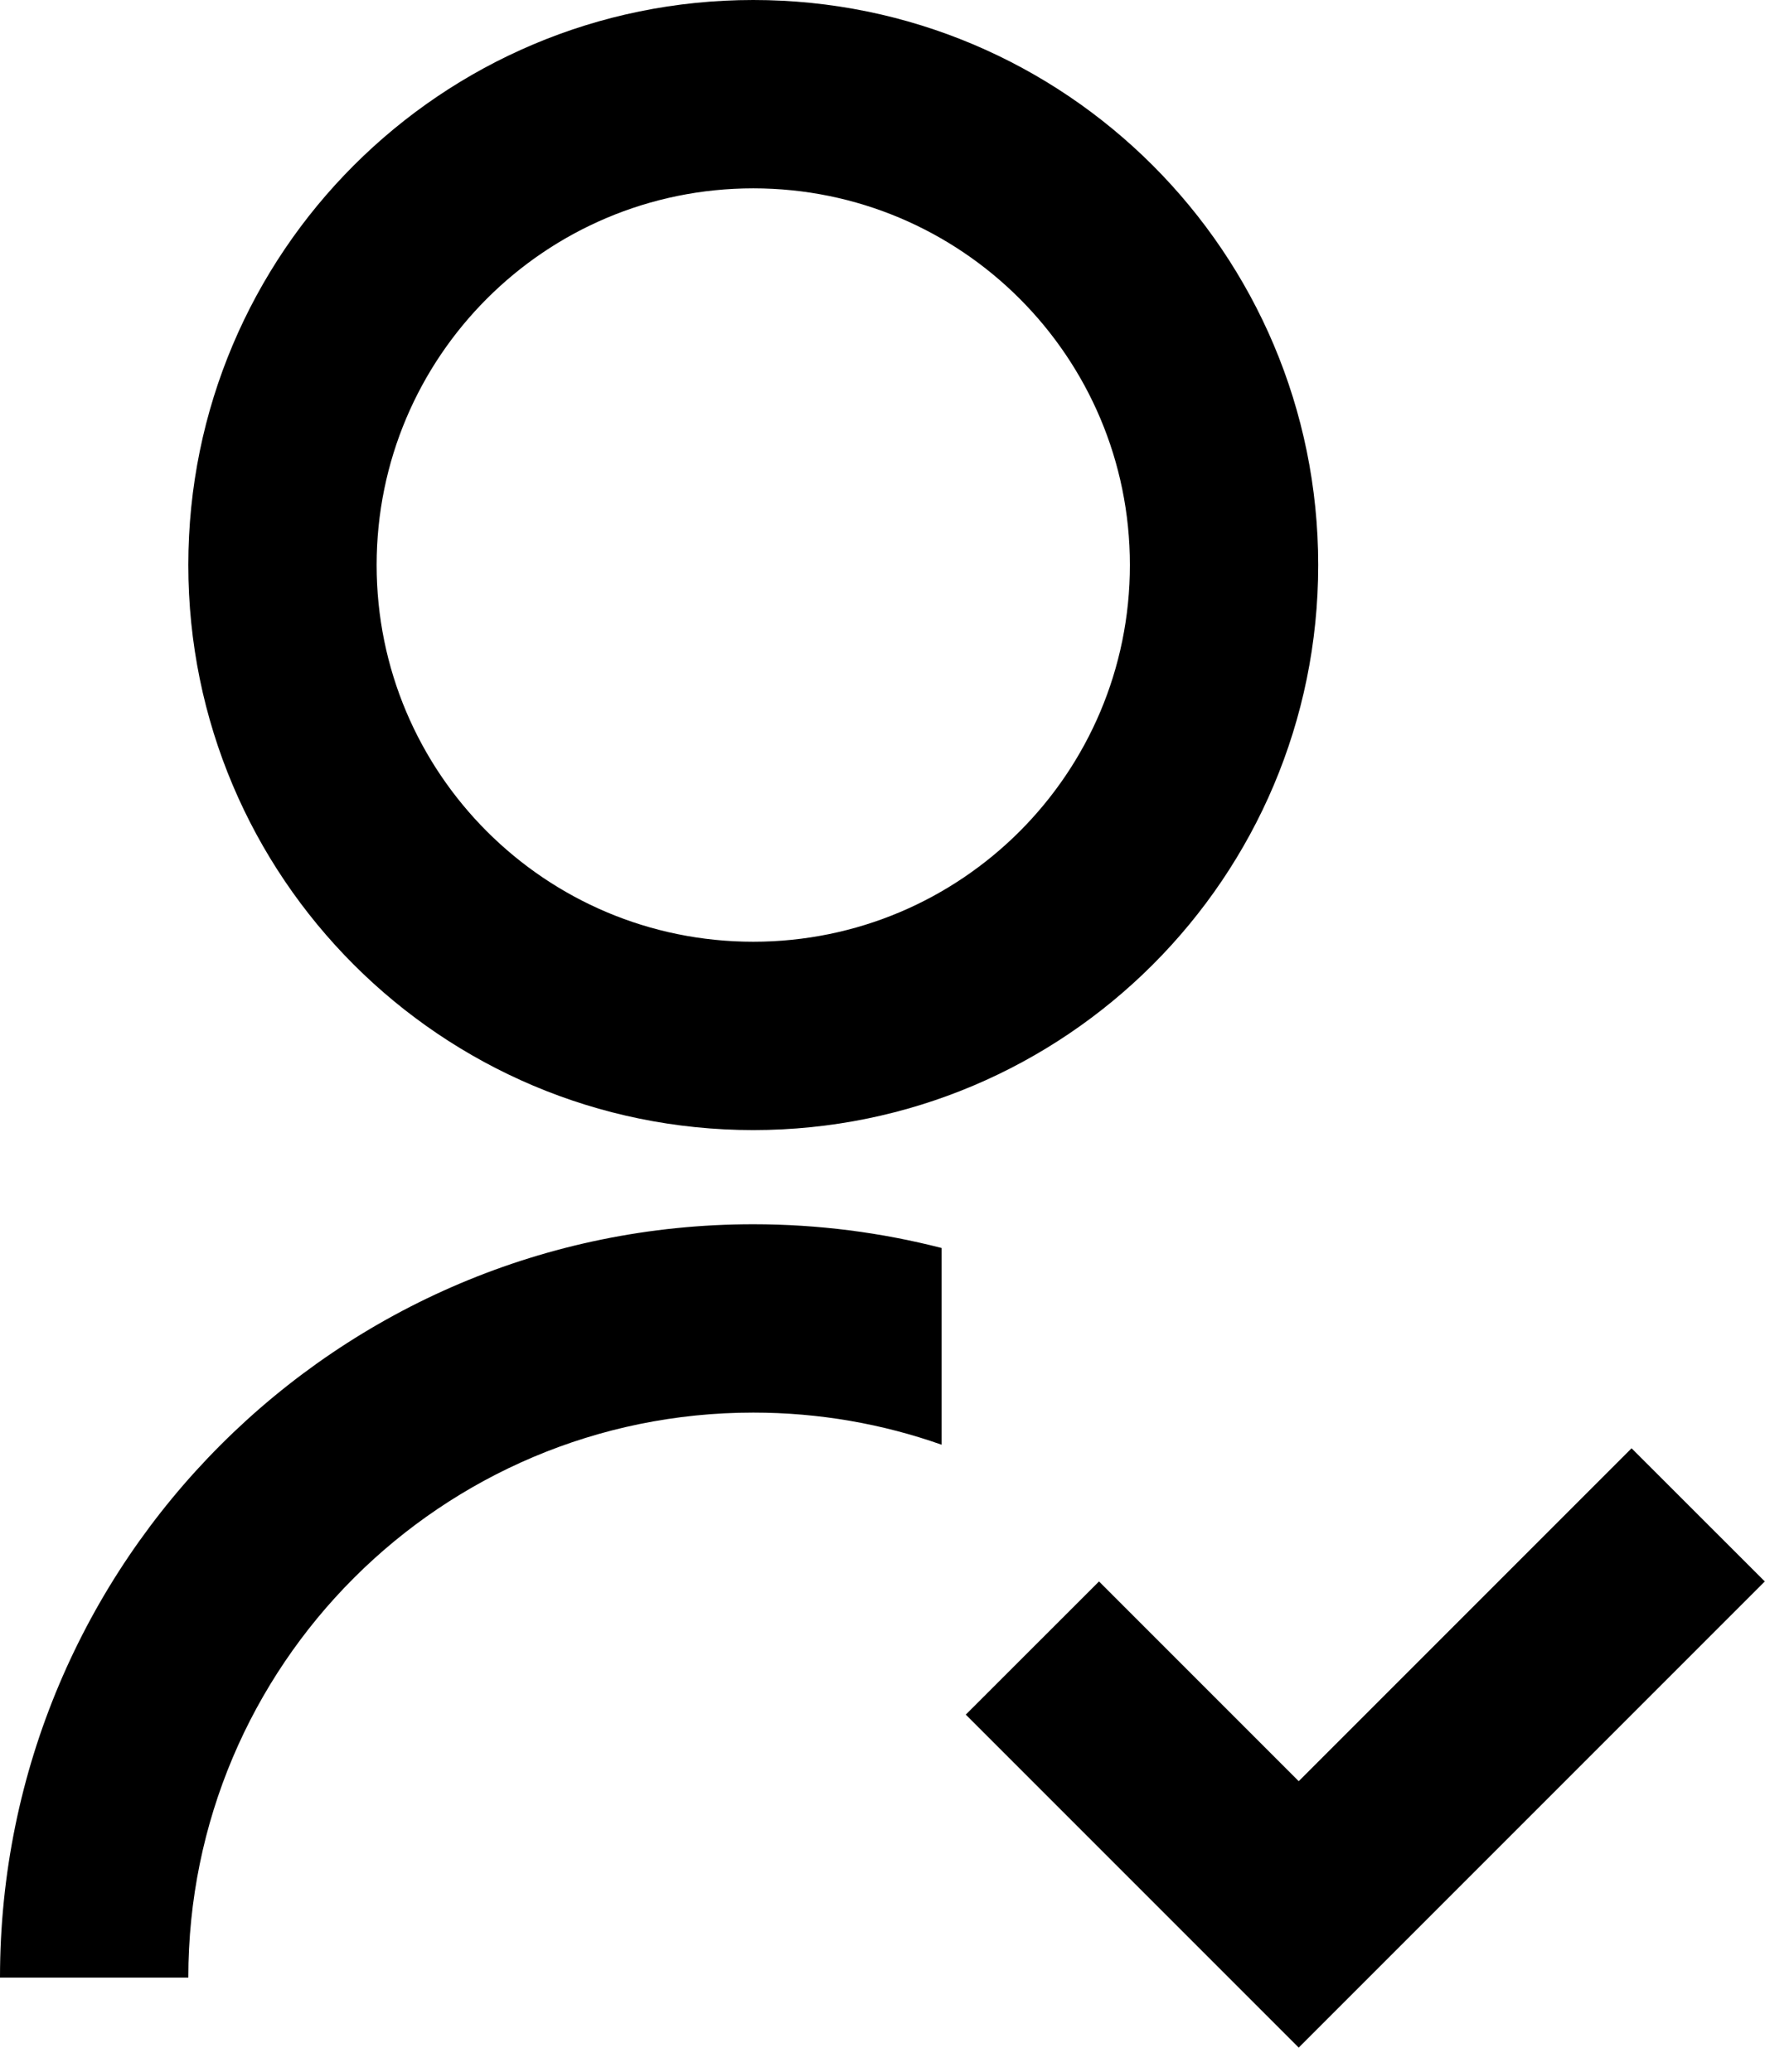 <svg xmlns="http://www.w3.org/2000/svg" width="19" height="22" viewBox="0 0 19 22" fill="none"><path d="M10 13.252V15.341C9.374 15.12 8.701 15 8 15C4.686 15 2 17.686 2 21H0C0 16.582 3.582 13 8 13C8.691 13 9.361 13.088 10 13.252ZM8 12C4.685 12 2 9.315 2 6C2 2.685 4.685 0 8 0C11.315 0 14 2.685 14 6C14 9.315 11.315 12 8 12ZM8 10C10.21 10 12 8.21 12 6C12 3.79 10.21 2 8 2C5.79 2 4 3.79 4 6C4 8.21 5.79 10 8 10ZM13.793 18.914L17.328 15.379L18.743 16.793L13.793 21.743L10.257 18.207L11.672 16.793L13.793 18.914Z" fill="black"></path></svg>